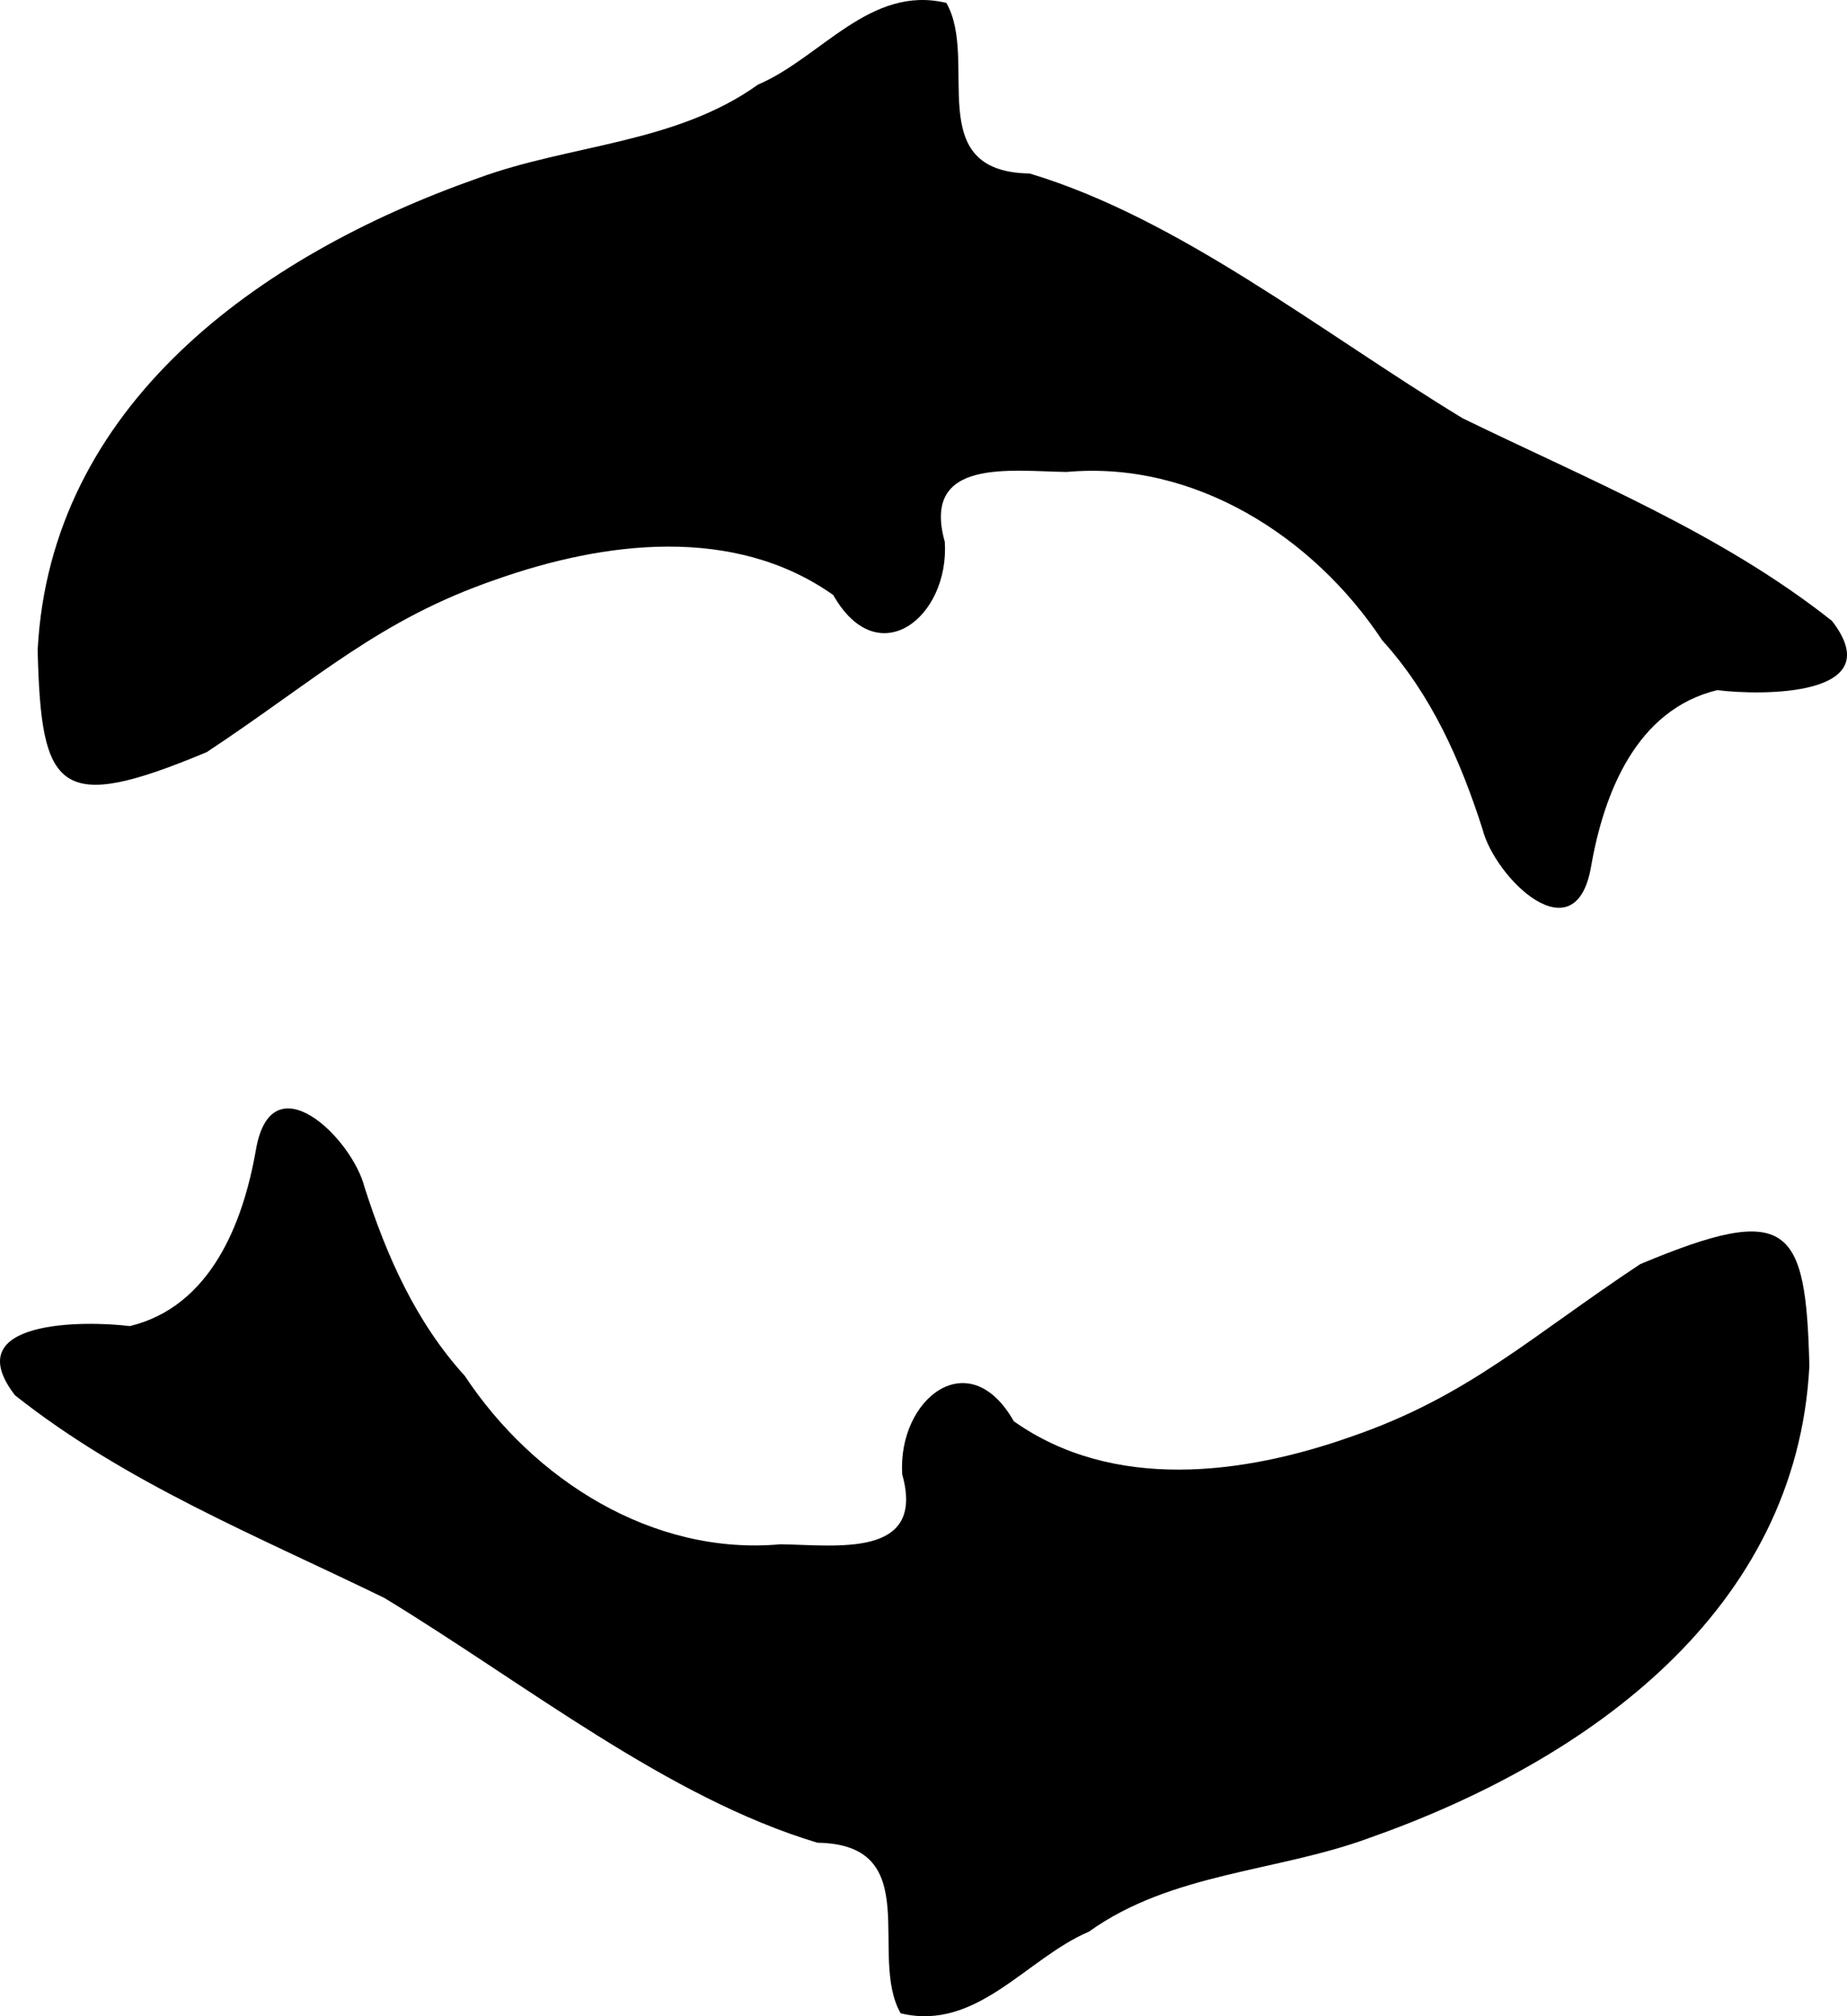 <?xml version="1.0" encoding="UTF-8" standalone="no"?>
<svg
   xmlns:dc="http://purl.org/dc/elements/1.1/"
   xmlns:cc="http://creativecommons.org/ns#"
   xmlns:rdf="http://www.w3.org/1999/02/22-rdf-syntax-ns#"
   xmlns:svg="http://www.w3.org/2000/svg"
   xmlns="http://www.w3.org/2000/svg"
   xmlns:sodipodi="http://sodipodi.sourceforge.net/DTD/sodipodi-0.dtd"
   xmlns:inkscape="http://www.inkscape.org/namespaces/inkscape"
   version="1.1"
   id="Your_Icon"
   x="0px"
   y="0px"
   width="102.792"
   height="112.18"
   viewBox="0 0 102.792 112.18"
   enable-background="new 0 0 100 100"
   xml:space="preserve"
   inkscape:version="0.91 r13725"
   sodipodi:docname="trout-2.svg"><defs
     id="defs7" /><sodipodi:namedview
     pagecolor="#ffffff"
     bordercolor="#666666"
     borderopacity="1"
     objecttolerance="10"
     gridtolerance="10"
     guidetolerance="10"
     inkscape:pageopacity="0"
     inkscape:pageshadow="2"
     inkscape:window-width="1030"
     inkscape:window-height="697"
     id="namedview5"
     showgrid="false"
     inkscape:zoom="3.340313"
     inkscape:cx="40.941655"
     inkscape:cy="44.5389"
     inkscape:window-x="0"
     inkscape:window-y="0"
     inkscape:window-maximized="0"
     inkscape:current-layer="Your_Icon"
     inkscape:snap-global="true"
     inkscape:snap-nodes="true"
     fit-margin-top="0"
     fit-margin-left="0"
     fit-margin-right="0"
     fit-margin-bottom="0" /><path
     d="M 2.096,36.159 C 2.804,22.618 14.289,14.246 26.612,9.909 31.752,8.022 37.593,7.999 42.189,4.705 45.683,3.219 48.422,-0.858 52.667,0.162 54.503,3.356 51.255,9.562 57.301,9.653 c 8.334,2.5 16.226,8.833 24.096,13.617 7.015,3.423 14.392,6.393 20.557,11.274 3.268,4.222 -3.893,4.165 -6.387,3.854 -4.51,1.095 -6.31,5.738 -7.022,9.838 -0.876,4.978 -5.345,0.623 -6.038,-2.104 -1.228,-3.831 -2.856,-7.507 -5.583,-10.506 -3.823,-5.778 -10.461,-10.012 -17.567,-9.367 -3.113,-0.043 -8.096,-0.801 -6.775,3.891 0.262,4.192 -3.714,7.356 -6.21,2.955 -5.524,-3.906 -12.751,-2.987 -18.768,-0.861 -6.513,2.236 -9.934,5.521 -16.093,9.601 -8.277,3.464 -9.223,2.196 -9.416,-5.686 z"
     id="path3396"
     inkscape:connector-curvature="0"
     sodipodi:nodetypes="ccccccccccccccccc" /><path
     sodipodi:nodetypes="ccccccccccccccccc"
     inkscape:connector-curvature="0"
     id="path3386"
     d="m 100.697,76.021 c -0.708,13.541 -12.193,21.913 -24.516,26.249 -5.14,1.888 -10.981,1.91 -15.577,5.204 -3.494,1.486 -6.233,5.563 -10.478,4.543 -1.836,-3.194 1.413,-9.4 -4.634,-9.491 C 37.158,100.027 29.266,93.694 21.396,88.91 14.381,85.486 7.004,82.517 0.839,77.635 -2.429,73.414 4.732,73.471 7.226,73.782 c 4.51,-1.095 6.31,-5.738 7.022,-9.838 0.876,-4.978 5.345,-0.623 6.038,2.104 1.228,3.831 2.856,7.507 5.583,10.506 3.823,5.778 10.461,10.012 17.567,9.367 3.113,0.043 8.096,0.801 6.775,-3.891 -0.262,-4.192 3.714,-7.356 6.21,-2.955 5.524,3.906 12.751,2.987 18.768,0.861 6.513,-2.236 9.934,-5.521 16.093,-9.601 8.277,-3.464 9.223,-2.196 9.416,5.686 z" /></svg>